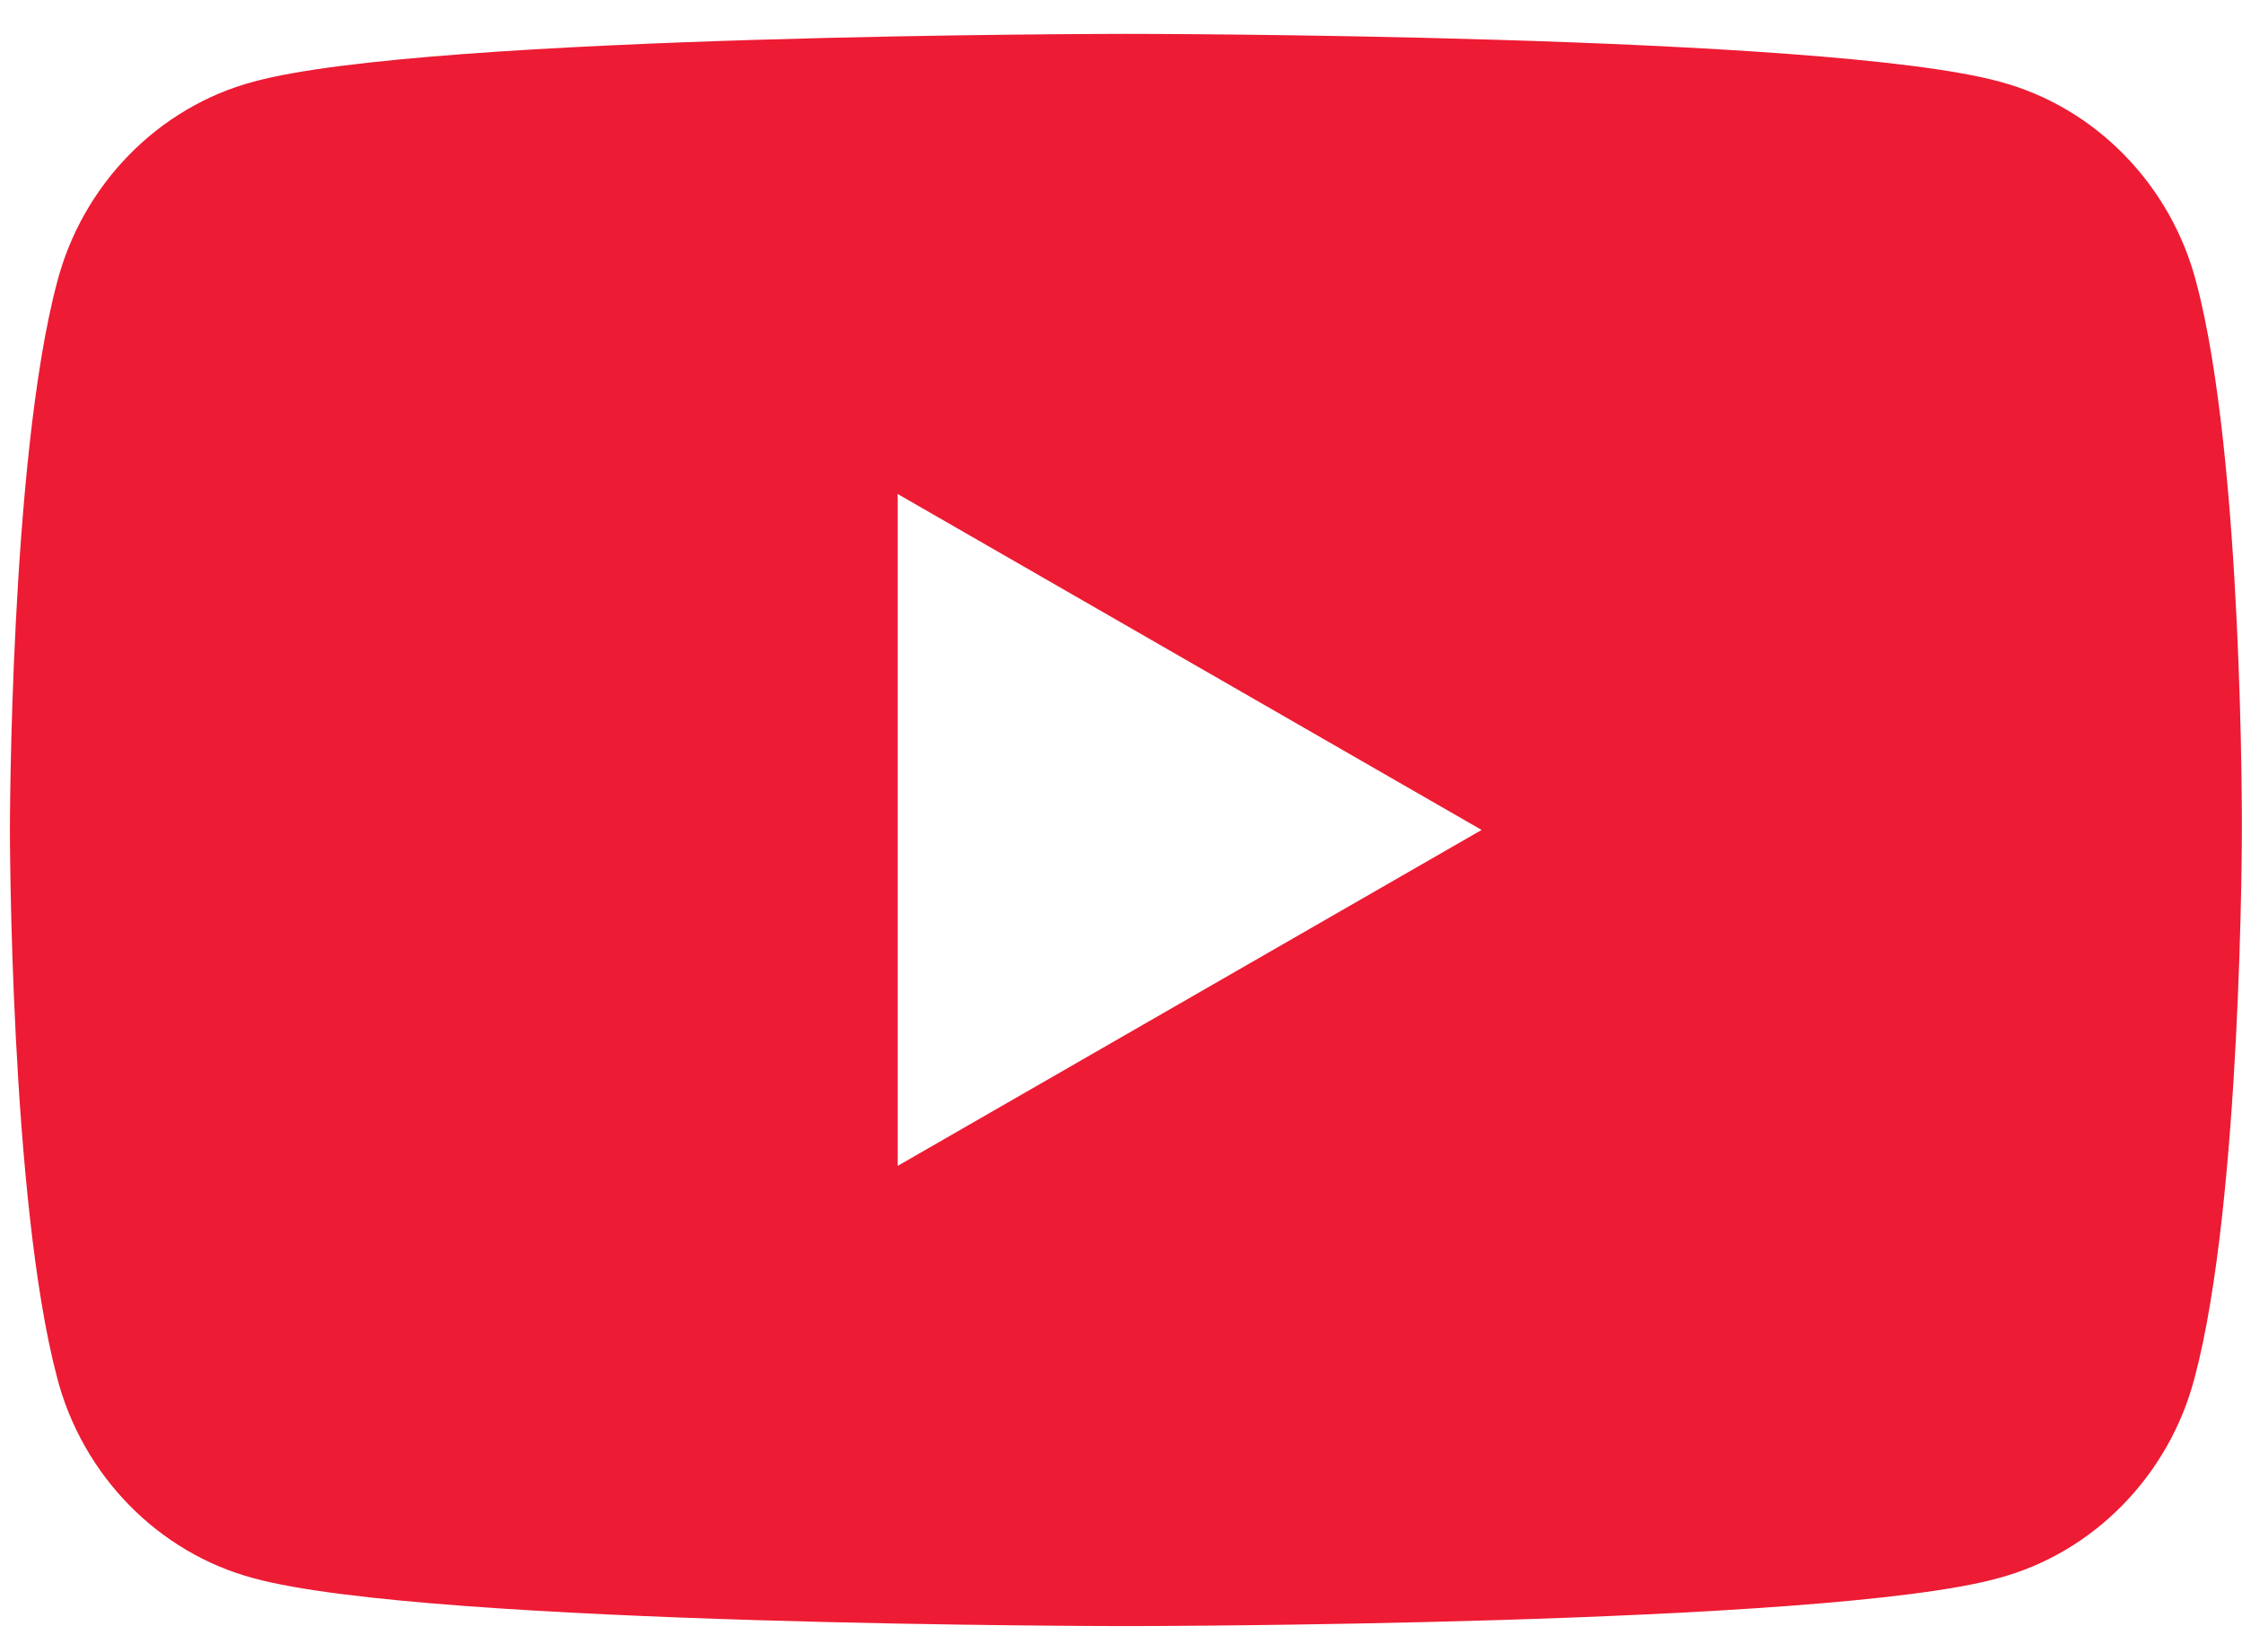 <svg width="38" height="28" viewBox="0 0 38 28" fill="none" xmlns="http://www.w3.org/2000/svg">
<path d="M37.224 4.783C36.797 3.137 35.517 1.815 33.889 1.383C30.928 0.574 19.11 0.574 19.11 0.574C19.11 0.574 7.264 0.574 4.303 1.383C2.676 1.815 1.395 3.137 0.968 4.783C0.168 7.779 0.168 14.066 0.168 14.066C0.168 14.066 0.168 20.327 0.968 23.349C1.395 24.995 2.676 26.318 4.303 26.749C7.264 27.559 19.083 27.559 19.083 27.559C19.083 27.559 30.928 27.559 33.862 26.749C35.49 26.318 36.77 24.995 37.197 23.349C37.998 20.354 37.998 14.066 37.998 14.066C37.998 14.066 38.024 7.779 37.224 4.783ZM15.214 19.76V8.372L25.112 14.066L15.214 19.76Z" fill="#ED1B34"/>
</svg>
